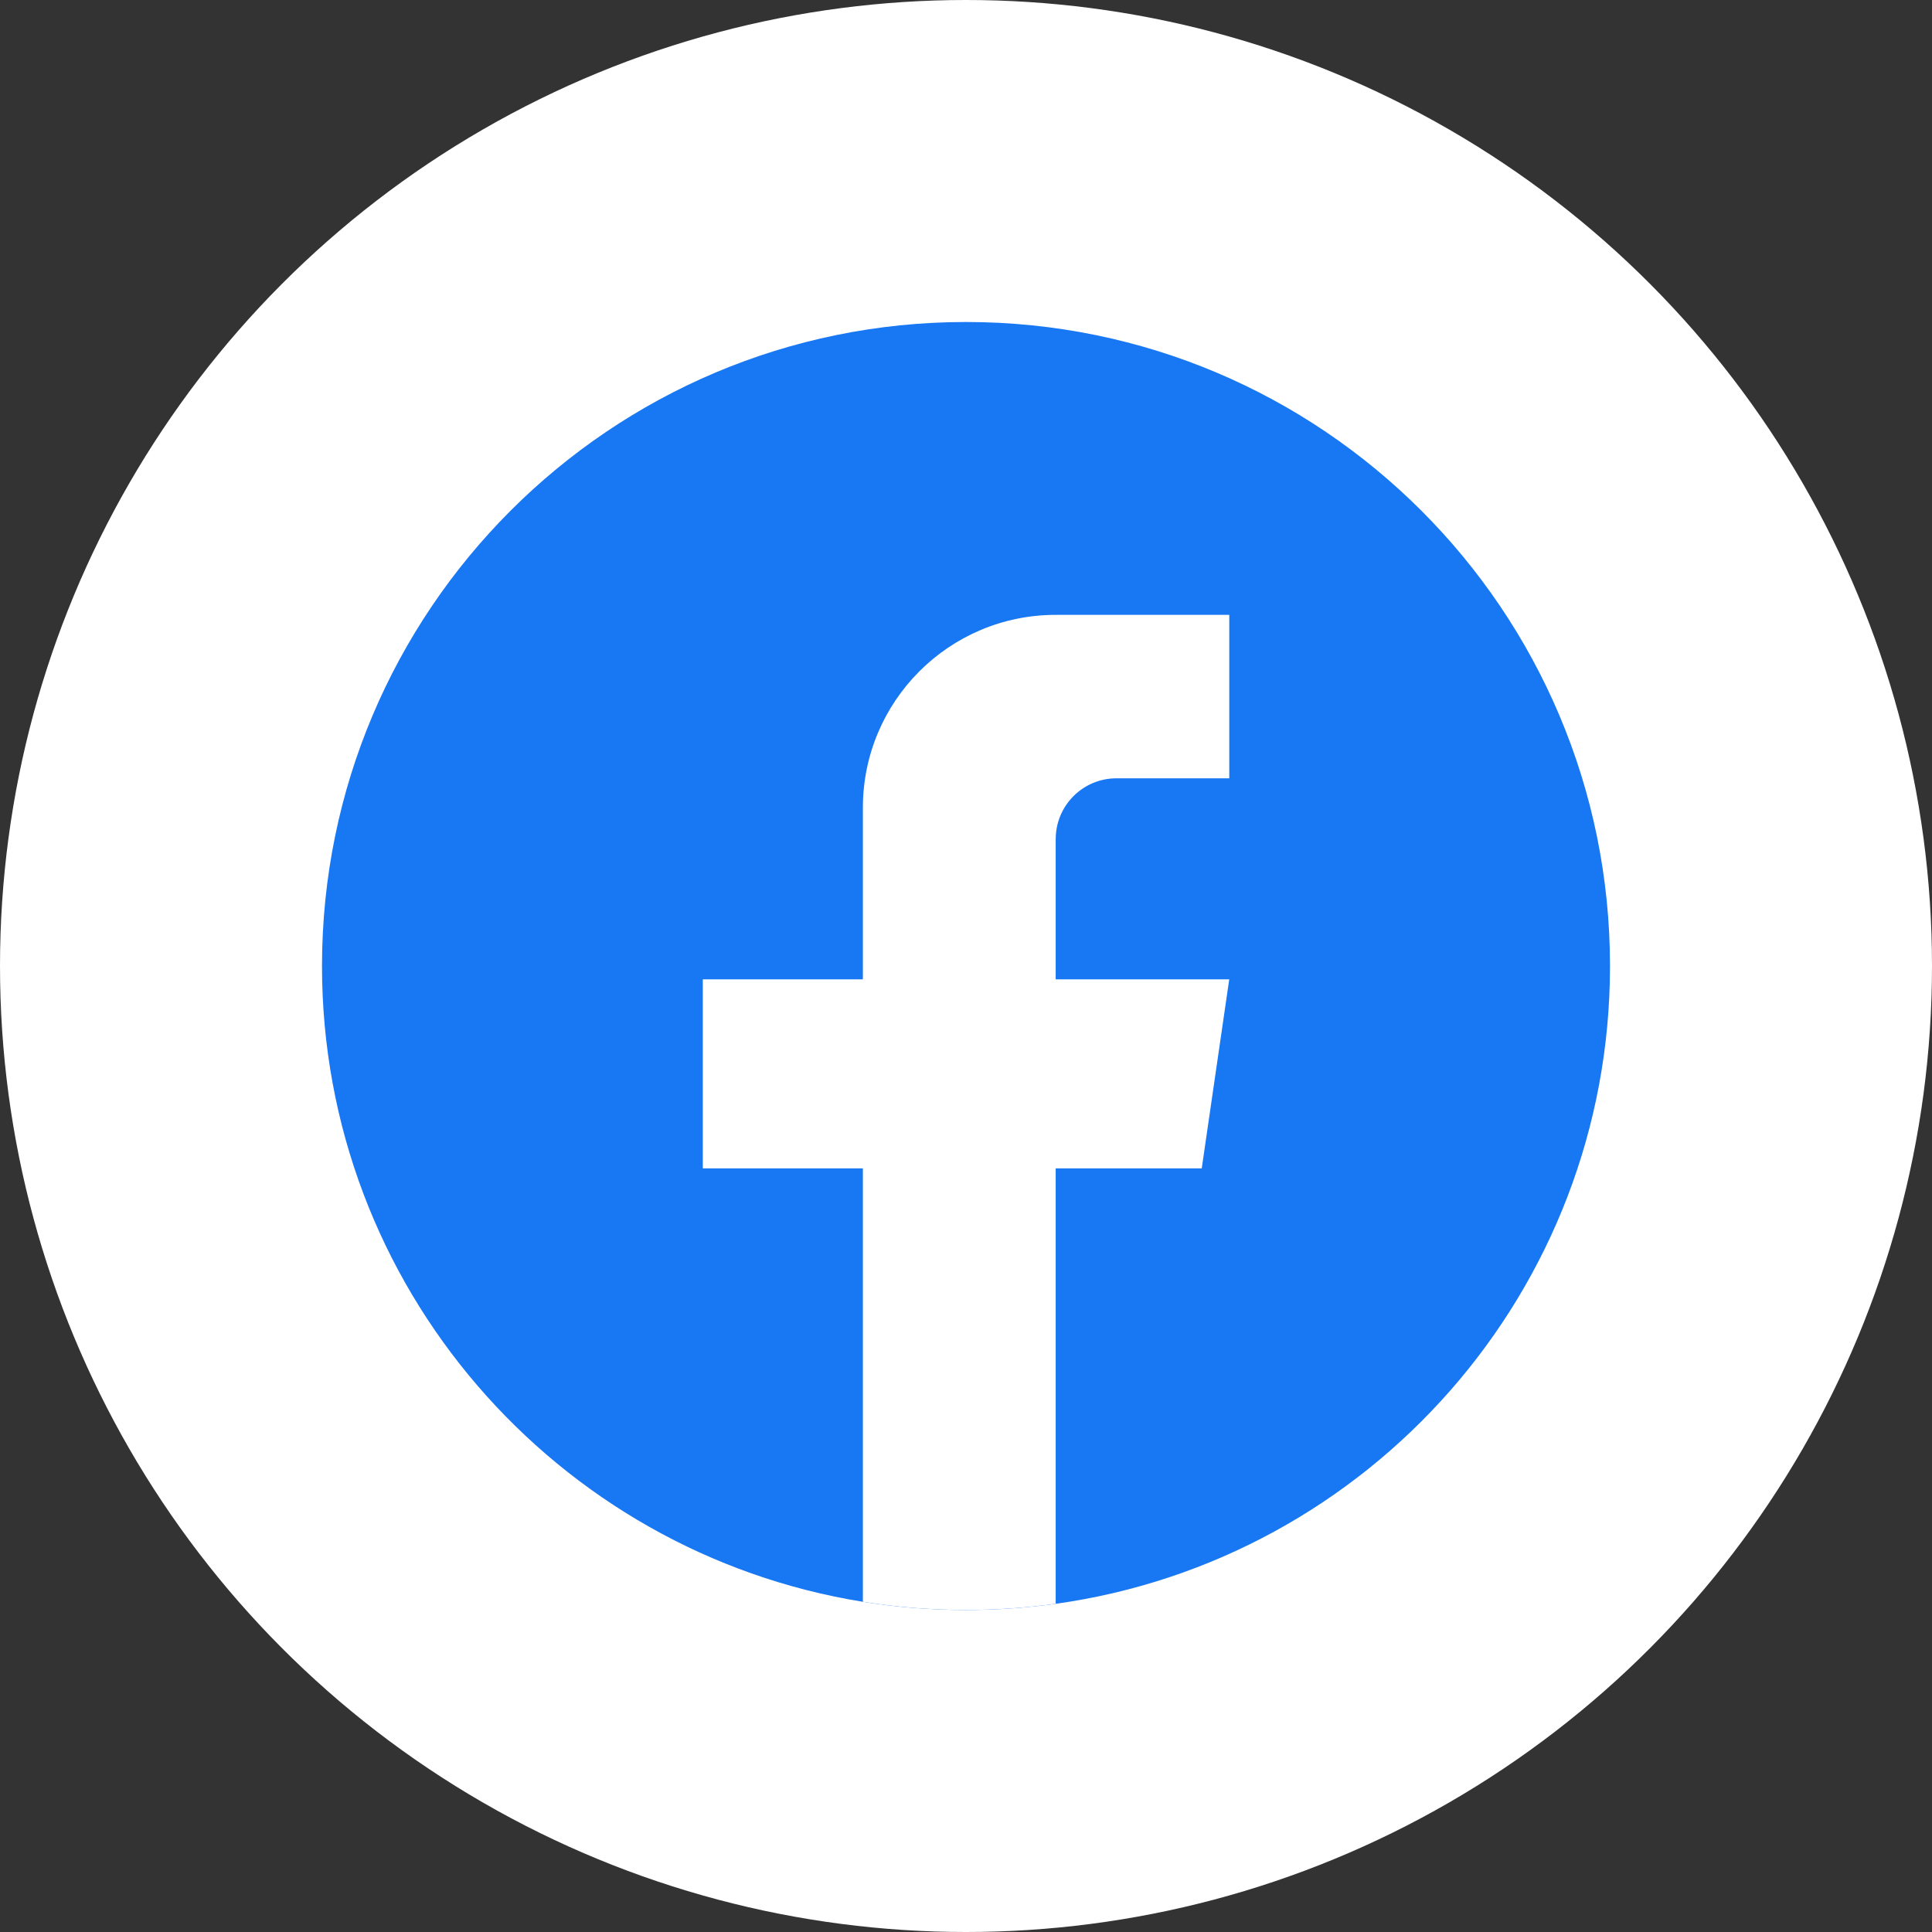 <svg width="48" height="48" viewBox="0 0 48 48" fill="none" xmlns="http://www.w3.org/2000/svg">
<rect x="0" y="0" width="48" height="48" fill="#333333" stroke="none"/>
<circle cx="24" cy="24" r="24" fill="white"/>
<path d="M40 24.001C40 32.082 34.01 38.762 26.228 39.846C25.501 39.947 24.756 40 24.001 40C23.128 40 22.272 39.931 21.438 39.796C13.819 38.569 8 31.964 8 24.001C8 15.164 15.164 8 23.999 8C32.835 8 40 15.164 40 24.001Z" fill="#1877F2"/>
<path d="M26.228 20.847V24.332H30.54L29.857 29.028H26.228V39.845C25.5 39.946 24.756 39.999 24 39.999C23.128 39.999 22.272 39.929 21.438 39.795V29.028H17.461V24.332H21.438V20.068C21.438 17.422 23.582 15.276 26.229 15.276V15.278C26.237 15.278 26.244 15.276 26.252 15.276H30.541V19.337H27.738C26.905 19.337 26.229 20.013 26.229 20.846L26.228 20.847Z" fill="white"/>
</svg>
